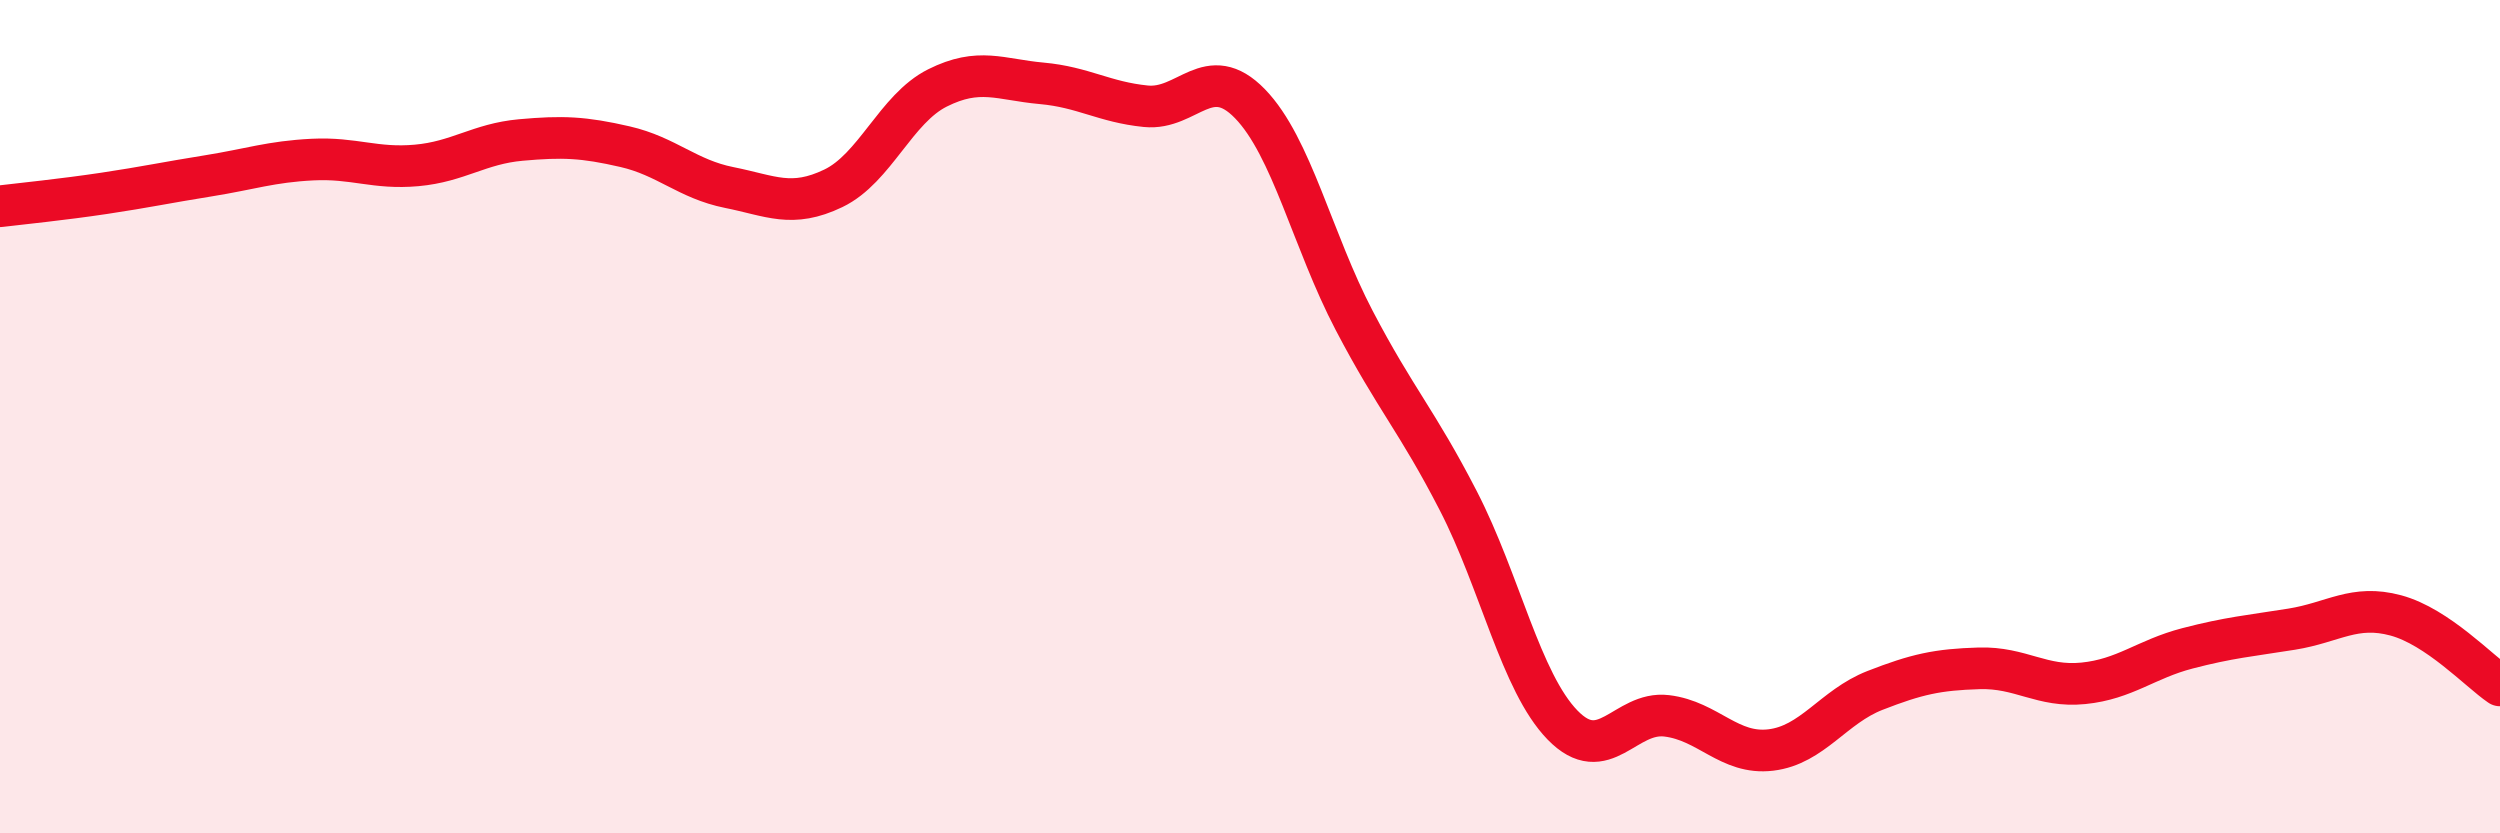 
    <svg width="60" height="20" viewBox="0 0 60 20" xmlns="http://www.w3.org/2000/svg">
      <path
        d="M 0,4.95 C 0.5,4.89 1.5,4.79 2.5,4.64 C 3.5,4.49 4,4.38 5,4.22 C 6,4.06 6.5,3.88 7.5,3.83 C 8.5,3.78 9,4.06 10,3.97 C 11,3.88 11.5,3.45 12.5,3.36 C 13.5,3.27 14,3.29 15,3.52 C 16,3.75 16.5,4.3 17.5,4.5 C 18.5,4.7 19,5 20,4.52 C 21,4.04 21.5,2.61 22.5,2.11 C 23.5,1.61 24,1.91 25,2 C 26,2.09 26.5,2.45 27.5,2.55 C 28.5,2.65 29,1.46 30,2.49 C 31,3.52 31.5,5.78 32.5,7.69 C 33.5,9.6 34,10.08 35,12.02 C 36,13.96 36.5,16.37 37.5,17.4 C 38.5,18.43 39,17.06 40,17.18 C 41,17.3 41.5,18.12 42.5,18 C 43.5,17.88 44,16.96 45,16.57 C 46,16.18 46.5,16.07 47.5,16.04 C 48.5,16.01 49,16.5 50,16.4 C 51,16.3 51.5,15.82 52.5,15.56 C 53.5,15.3 54,15.26 55,15.1 C 56,14.94 56.5,14.5 57.5,14.77 C 58.5,15.04 59.5,16.11 60,16.45L60 20L0 20Z"
        fill="#EB0A25"
        opacity="0.1"
        stroke-linecap="round"
        stroke-linejoin="round"
      />
      <path
        d="M 0,4.95 C 0.5,4.89 1.5,4.79 2.5,4.64 C 3.5,4.49 4,4.38 5,4.22 C 6,4.06 6.5,3.88 7.5,3.83 C 8.5,3.78 9,4.06 10,3.97 C 11,3.88 11.5,3.45 12.5,3.36 C 13.5,3.27 14,3.29 15,3.52 C 16,3.75 16.5,4.3 17.5,4.5 C 18.5,4.7 19,5 20,4.52 C 21,4.04 21.5,2.61 22.5,2.11 C 23.5,1.61 24,1.91 25,2 C 26,2.09 26.5,2.45 27.5,2.55 C 28.5,2.65 29,1.46 30,2.49 C 31,3.52 31.5,5.78 32.5,7.69 C 33.5,9.6 34,10.08 35,12.02 C 36,13.96 36.5,16.37 37.5,17.4 C 38.5,18.43 39,17.06 40,17.18 C 41,17.3 41.5,18.12 42.5,18 C 43.5,17.88 44,16.96 45,16.57 C 46,16.18 46.5,16.07 47.5,16.04 C 48.5,16.01 49,16.5 50,16.4 C 51,16.3 51.5,15.82 52.5,15.56 C 53.5,15.3 54,15.26 55,15.1 C 56,14.94 56.5,14.5 57.5,14.77 C 58.5,15.04 59.5,16.11 60,16.45"
        stroke="#EB0A25"
        stroke-width="1"
        fill="none"
        stroke-linecap="round"
        stroke-linejoin="round"
      />
    </svg>
  